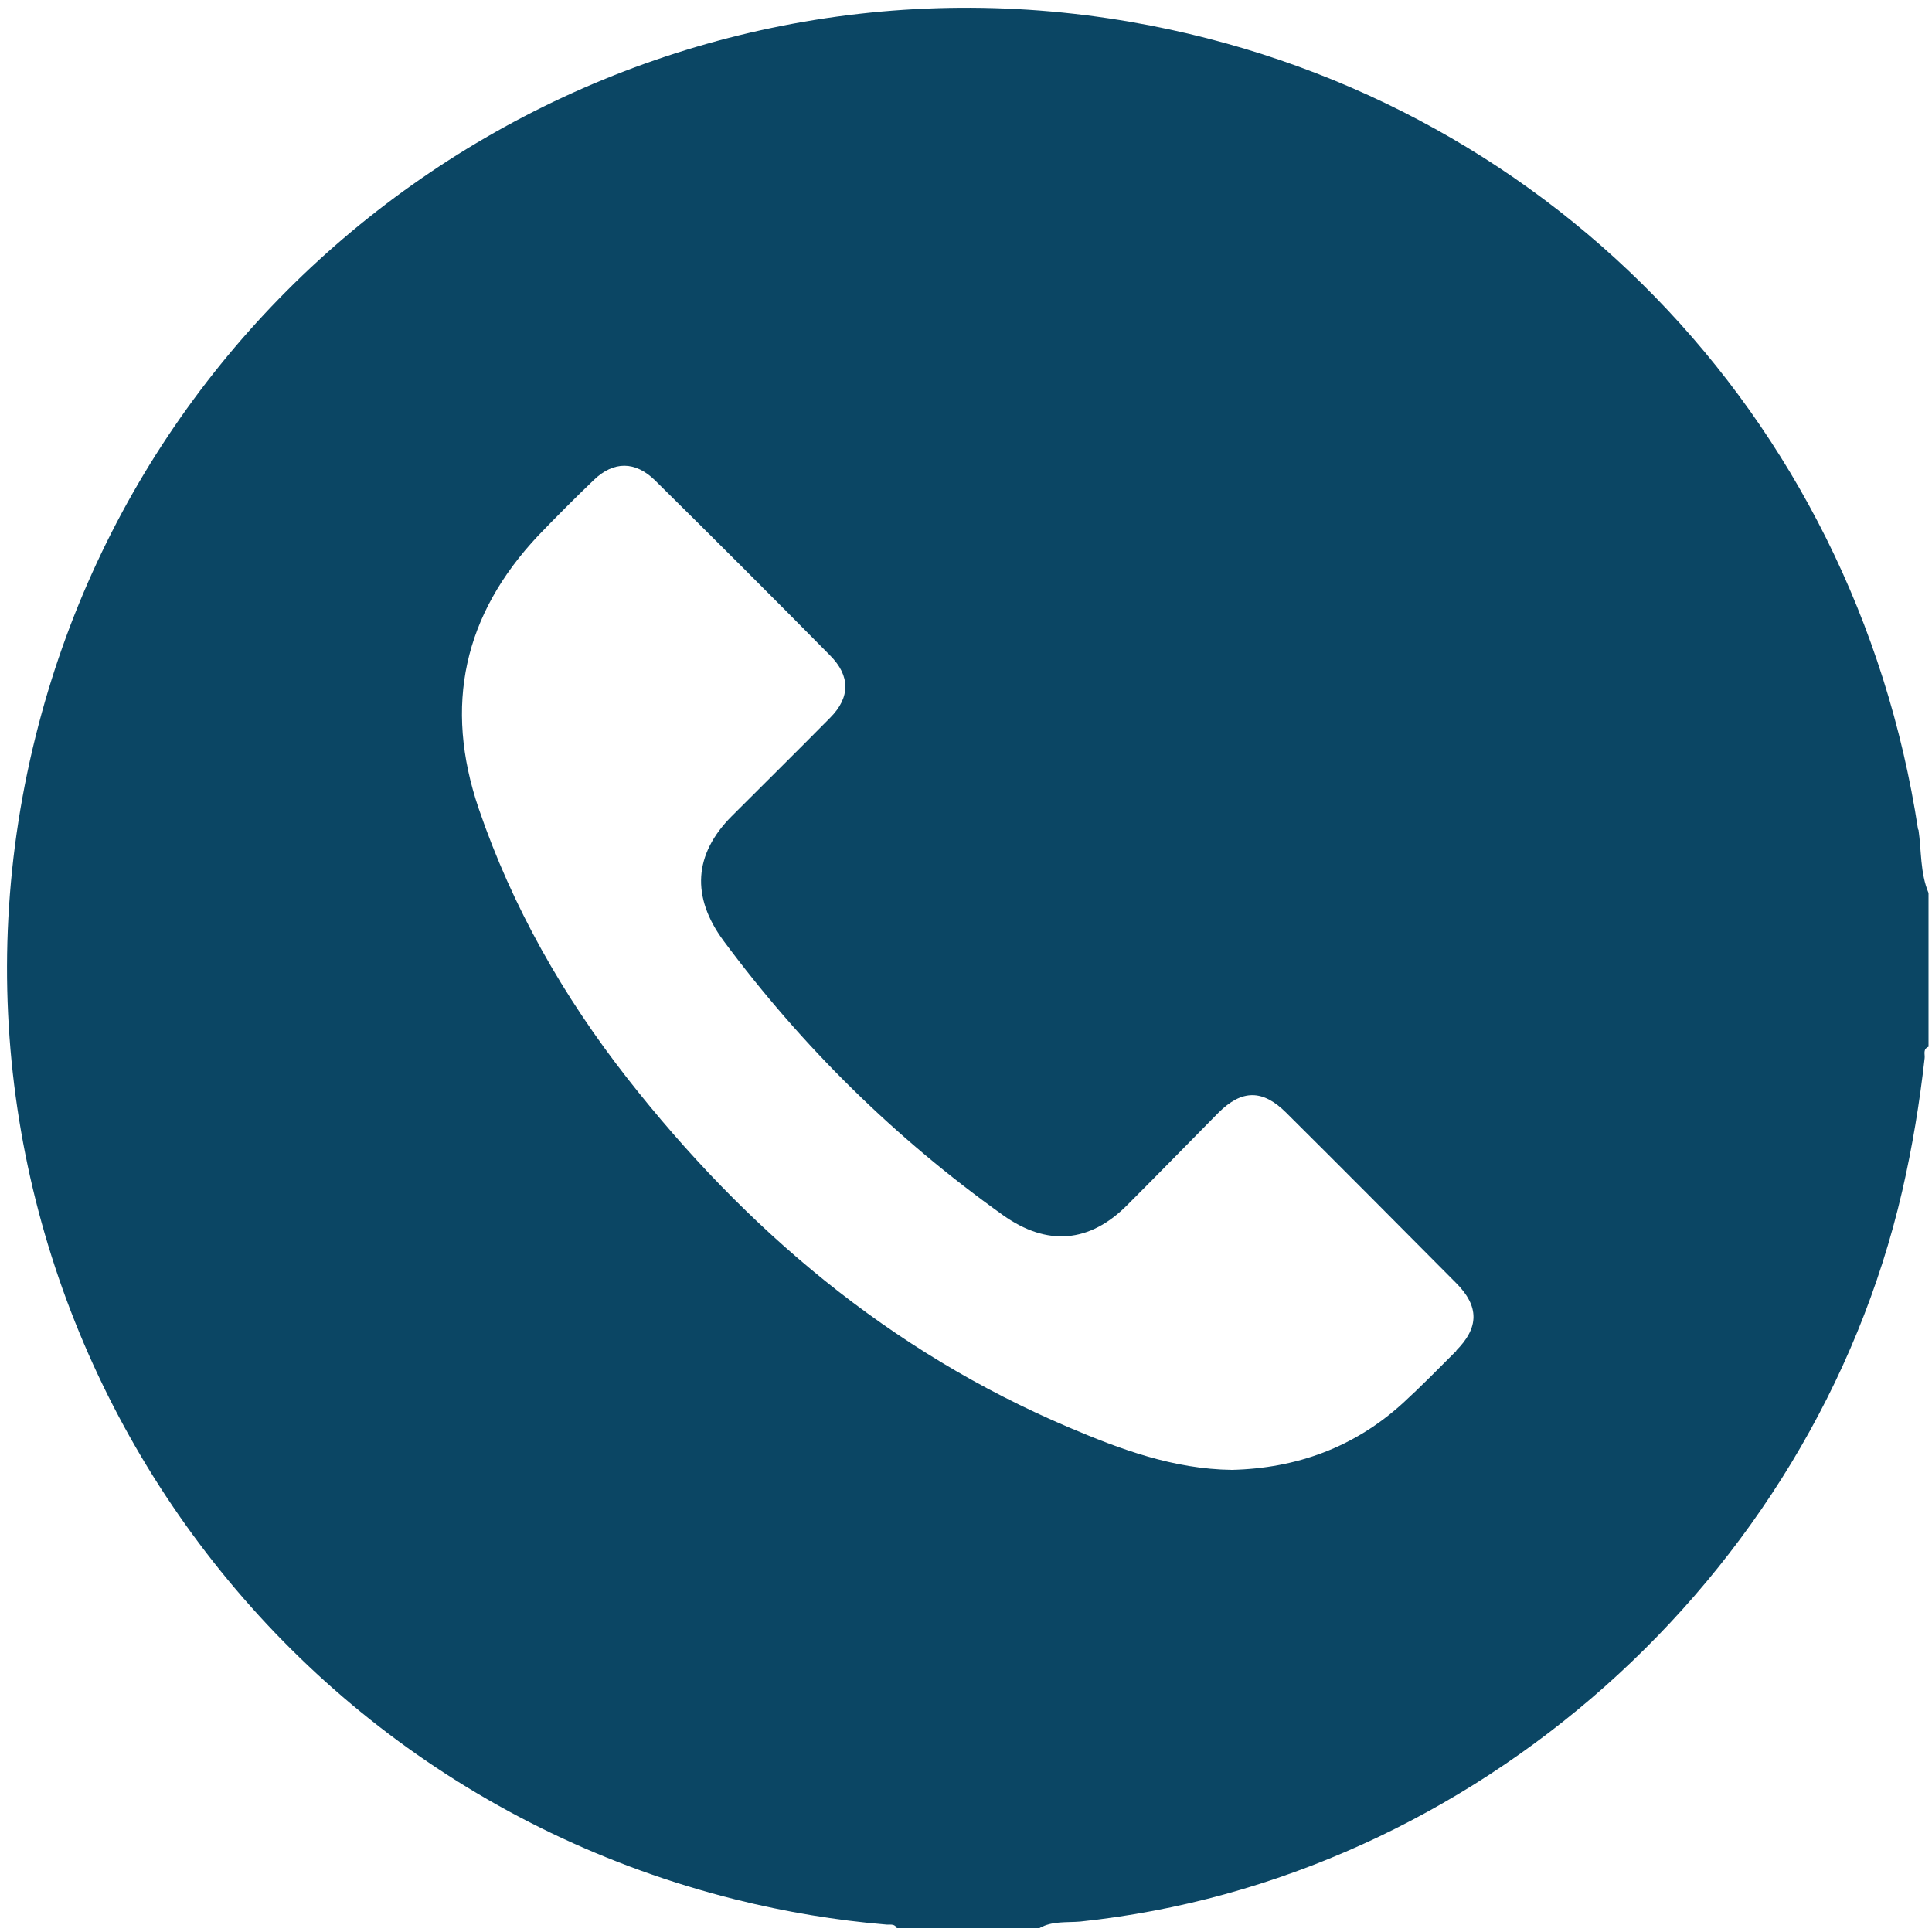 <?xml version="1.0" encoding="UTF-8"?> <svg xmlns="http://www.w3.org/2000/svg" id="_Слой_1" data-name="Слой 1" viewBox="0 0 50 50"> <defs> <style> .cls-1 { fill: #0b4664; } </style> </defs> <path class="cls-1" d="M49.64,21.47C48,10.72,39.91,2.42,29.28,.57,16.58-1.64,4.27,6.27,1,18.75c-3.51,13.38,4.6,27.05,18.04,30.41,1.29,.32,2.59,.54,3.92,.65,.09,0,.2-.02,.25,.09h3.69c.33-.19,.71-.14,1.06-.17,10.18-1.07,18.95-8.87,21.27-18.91,.26-1.13,.45-2.28,.58-3.44,.01-.1-.05-.23,.1-.29v-3.98c-.22-.53-.18-1.09-.26-1.64Zm-11.94,13.48c-.46,.46-.91,.92-1.39,1.36-1.26,1.15-2.76,1.69-4.43,1.73-1.51-.02-2.88-.53-4.22-1.1-4.64-1.97-8.35-5.11-11.43-9.04-1.65-2.11-2.97-4.42-3.84-6.97-.91-2.67-.39-5.02,1.54-7.07,.47-.49,.95-.97,1.44-1.44,.51-.49,1.07-.49,1.58,.01,1.52,1.5,3.03,3.01,4.53,4.53,.53,.53,.53,1.09,0,1.62-.84,.85-1.69,1.69-2.54,2.54-.99,.99-1.05,2.09-.22,3.22,2.04,2.75,4.45,5.12,7.24,7.11,1.14,.81,2.24,.72,3.22-.27,.79-.79,1.57-1.59,2.35-2.38,.61-.61,1.15-.61,1.76,0,1.47,1.46,2.93,2.93,4.39,4.4,.61,.61,.6,1.16,0,1.76Z"></path> </svg> 